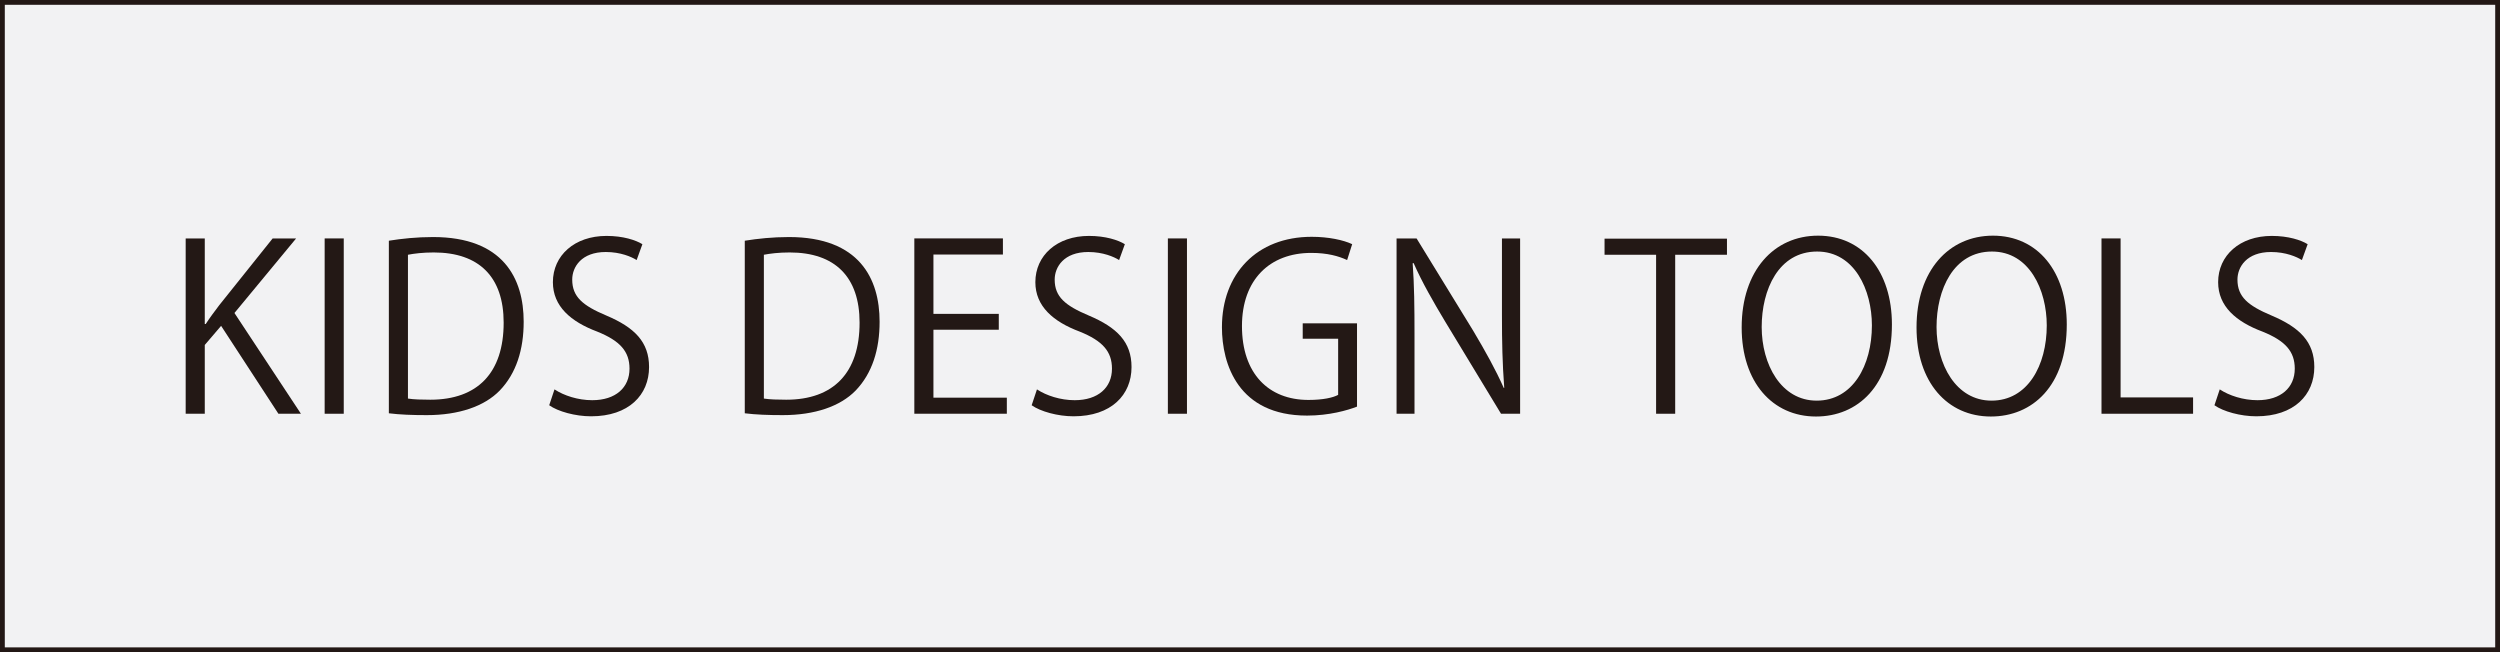 <?xml version="1.0" encoding="UTF-8"?>
<svg xmlns="http://www.w3.org/2000/svg" id="_レイヤー_1" data-name="レイヤー 1" viewBox="0 0 260.787 68.031">
  <rect x="0" y="0" width="260.787" height="68.031" fill="#808080" stroke="none"/>
  <defs>
    <style>
      .cls-1 {
        fill: #231815;
        stroke-width: 0px;
      }

      .cls-2 {
        fill: #f2f2f3;
        stroke: #231815;
        stroke-miterlimit: 10;
        stroke-width: .5px;
      }
    </style>
  </defs>
  <rect class="cls-2" x=".25" y=".25" width="260.287" height="67.531"></rect>
  <g>
    <path class="cls-1" d="m31.395,43.16h-2.353l-5.977-9.168-1.704,1.992v7.177h-1.992v-18.289h1.992v8.929h.096c.456-.696.96-1.368,1.416-1.968l5.568-6.96h2.448l-6.433,7.777,6.937,10.512Z"></path>
    <path class="cls-1" d="m33.866,24.871h1.992v18.289h-1.992v-18.289Z"></path>
    <path class="cls-1" d="m40.562,25.111c1.344-.216,2.904-.384,4.608-.384,7.345,0,9.457,4.344,9.457,8.833,0,2.904-.768,5.375-2.496,7.176-1.608,1.656-4.272,2.568-7.609,2.568-1.512,0-2.808-.048-3.96-.192v-18.002Zm1.992,16.465c.6.096,1.464.12,2.328.12,4.945,0,7.657-2.809,7.657-8.04,0-4.752-2.544-7.321-7.296-7.321-1.152,0-2.064.12-2.688.24v15.001Z"></path>
    <path class="cls-1" d="m66.411,27.128c-.528-.336-1.68-.84-3.216-.84-2.544,0-3.504,1.56-3.504,2.88,0,1.8,1.104,2.712,3.552,3.744,2.952,1.248,4.464,2.76,4.464,5.377,0,2.904-2.112,5.137-6.049,5.137-1.656,0-3.456-.505-4.368-1.152l.552-1.656c.984.648,2.448,1.128,3.936,1.128,2.448,0,3.889-1.32,3.889-3.288,0-1.8-.984-2.904-3.36-3.864-2.76-1.032-4.632-2.64-4.632-5.16,0-2.785,2.256-4.825,5.592-4.825,1.728,0,3.048.432,3.744.864l-.6,1.656Z"></path>
    <path class="cls-1" d="m77.69,25.111c1.344-.216,2.904-.384,4.608-.384,7.345,0,9.457,4.344,9.457,8.833,0,2.904-.768,5.375-2.496,7.176-1.608,1.656-4.272,2.568-7.609,2.568-1.512,0-2.808-.048-3.96-.192v-18.002Zm1.992,16.465c.6.096,1.464.12,2.328.12,4.945,0,7.657-2.809,7.657-8.04,0-4.752-2.544-7.321-7.296-7.321-1.152,0-2.064.12-2.688.24v15.001Z"></path>
    <path class="cls-1" d="m105.027,43.16h-9.649v-18.289h9.241v1.68h-7.248v6.192h6.817v1.656h-6.817v7.081h7.657v1.68Z"></path>
    <path class="cls-1" d="m116.739,27.128c-.528-.336-1.68-.84-3.216-.84-2.544,0-3.504,1.56-3.504,2.88,0,1.8,1.104,2.712,3.552,3.744,2.952,1.248,4.464,2.76,4.464,5.377,0,2.904-2.112,5.137-6.049,5.137-1.656,0-3.456-.505-4.368-1.152l.552-1.656c.984.648,2.448,1.128,3.936,1.128,2.448,0,3.889-1.32,3.889-3.288,0-1.8-.984-2.904-3.36-3.864-2.76-1.032-4.632-2.64-4.632-5.16,0-2.785,2.256-4.825,5.592-4.825,1.728,0,3.048.432,3.744.864l-.6,1.656Z"></path>
    <path class="cls-1" d="m121.826,24.871h1.992v18.289h-1.992v-18.289Z"></path>
    <path class="cls-1" d="m141.555,42.416c-.983.385-2.904.936-5.208.936-7.177,0-8.881-5.353-8.881-9.217,0-5.568,3.624-9.433,9.361-9.433,1.753,0,3.312.336,4.225.768l-.528,1.656c-.888-.408-2.04-.744-3.744-.744-4.32,0-7.225,2.784-7.225,7.632,0,4.944,2.761,7.705,6.936,7.705,1.536,0,2.568-.24,3.097-.528v-5.856h-3.696v-1.608h5.664v8.688Z"></path>
    <path class="cls-1" d="m158.571,43.16h-1.992l-5.832-9.624c-1.225-2.04-2.4-4.08-3.288-6.096l-.097.024c.168,2.328.192,4.464.192,7.633v8.064h-1.872v-18.289h2.088l5.904,9.625c1.297,2.184,2.353,4.08,3.192,5.976l.048-.023c-.191-2.544-.239-4.729-.239-7.608v-7.969h1.895v18.289Z"></path>
    <path class="cls-1" d="m180.147,26.575h-5.4v16.585h-1.992v-16.585h-5.377v-1.68h12.77v1.68Z"></path>
    <path class="cls-1" d="m197.355,33.848c0,6.433-3.6,9.601-7.921,9.601-4.536,0-7.752-3.576-7.752-9.289,0-5.952,3.384-9.577,7.969-9.577,4.68,0,7.704,3.744,7.704,9.265Zm-13.585.264c0,3.888,2.017,7.68,5.736,7.68,3.769,0,5.761-3.672,5.761-7.848,0-3.672-1.8-7.705-5.713-7.705-4.032,0-5.784,3.984-5.784,7.873Z"></path>
    <path class="cls-1" d="m215.595,33.848c0,6.433-3.6,9.601-7.921,9.601-4.536,0-7.752-3.576-7.752-9.289,0-5.952,3.384-9.577,7.969-9.577,4.68,0,7.704,3.744,7.704,9.265Zm-13.585.264c0,3.888,2.017,7.68,5.736,7.68,3.769,0,5.761-3.672,5.761-7.848,0-3.672-1.8-7.705-5.713-7.705-4.032,0-5.784,3.984-5.784,7.873Z"></path>
    <path class="cls-1" d="m228.77,43.16h-9.553v-18.289h1.992v16.585h7.561v1.704Z"></path>
    <path class="cls-1" d="m240.121,27.128c-.528-.336-1.681-.84-3.217-.84-2.544,0-3.504,1.56-3.504,2.88,0,1.8,1.103,2.712,3.552,3.744,2.953,1.248,4.465,2.76,4.465,5.377,0,2.904-2.112,5.137-6.049,5.137-1.656,0-3.456-.505-4.368-1.152l.552-1.656c.984.648,2.448,1.128,3.937,1.128,2.448,0,3.889-1.32,3.889-3.288,0-1.8-.984-2.904-3.36-3.864-2.761-1.032-4.633-2.64-4.633-5.16,0-2.785,2.257-4.825,5.593-4.825,1.728,0,3.048.432,3.744.864l-.6,1.656Z"></path>
  </g>
</svg>
